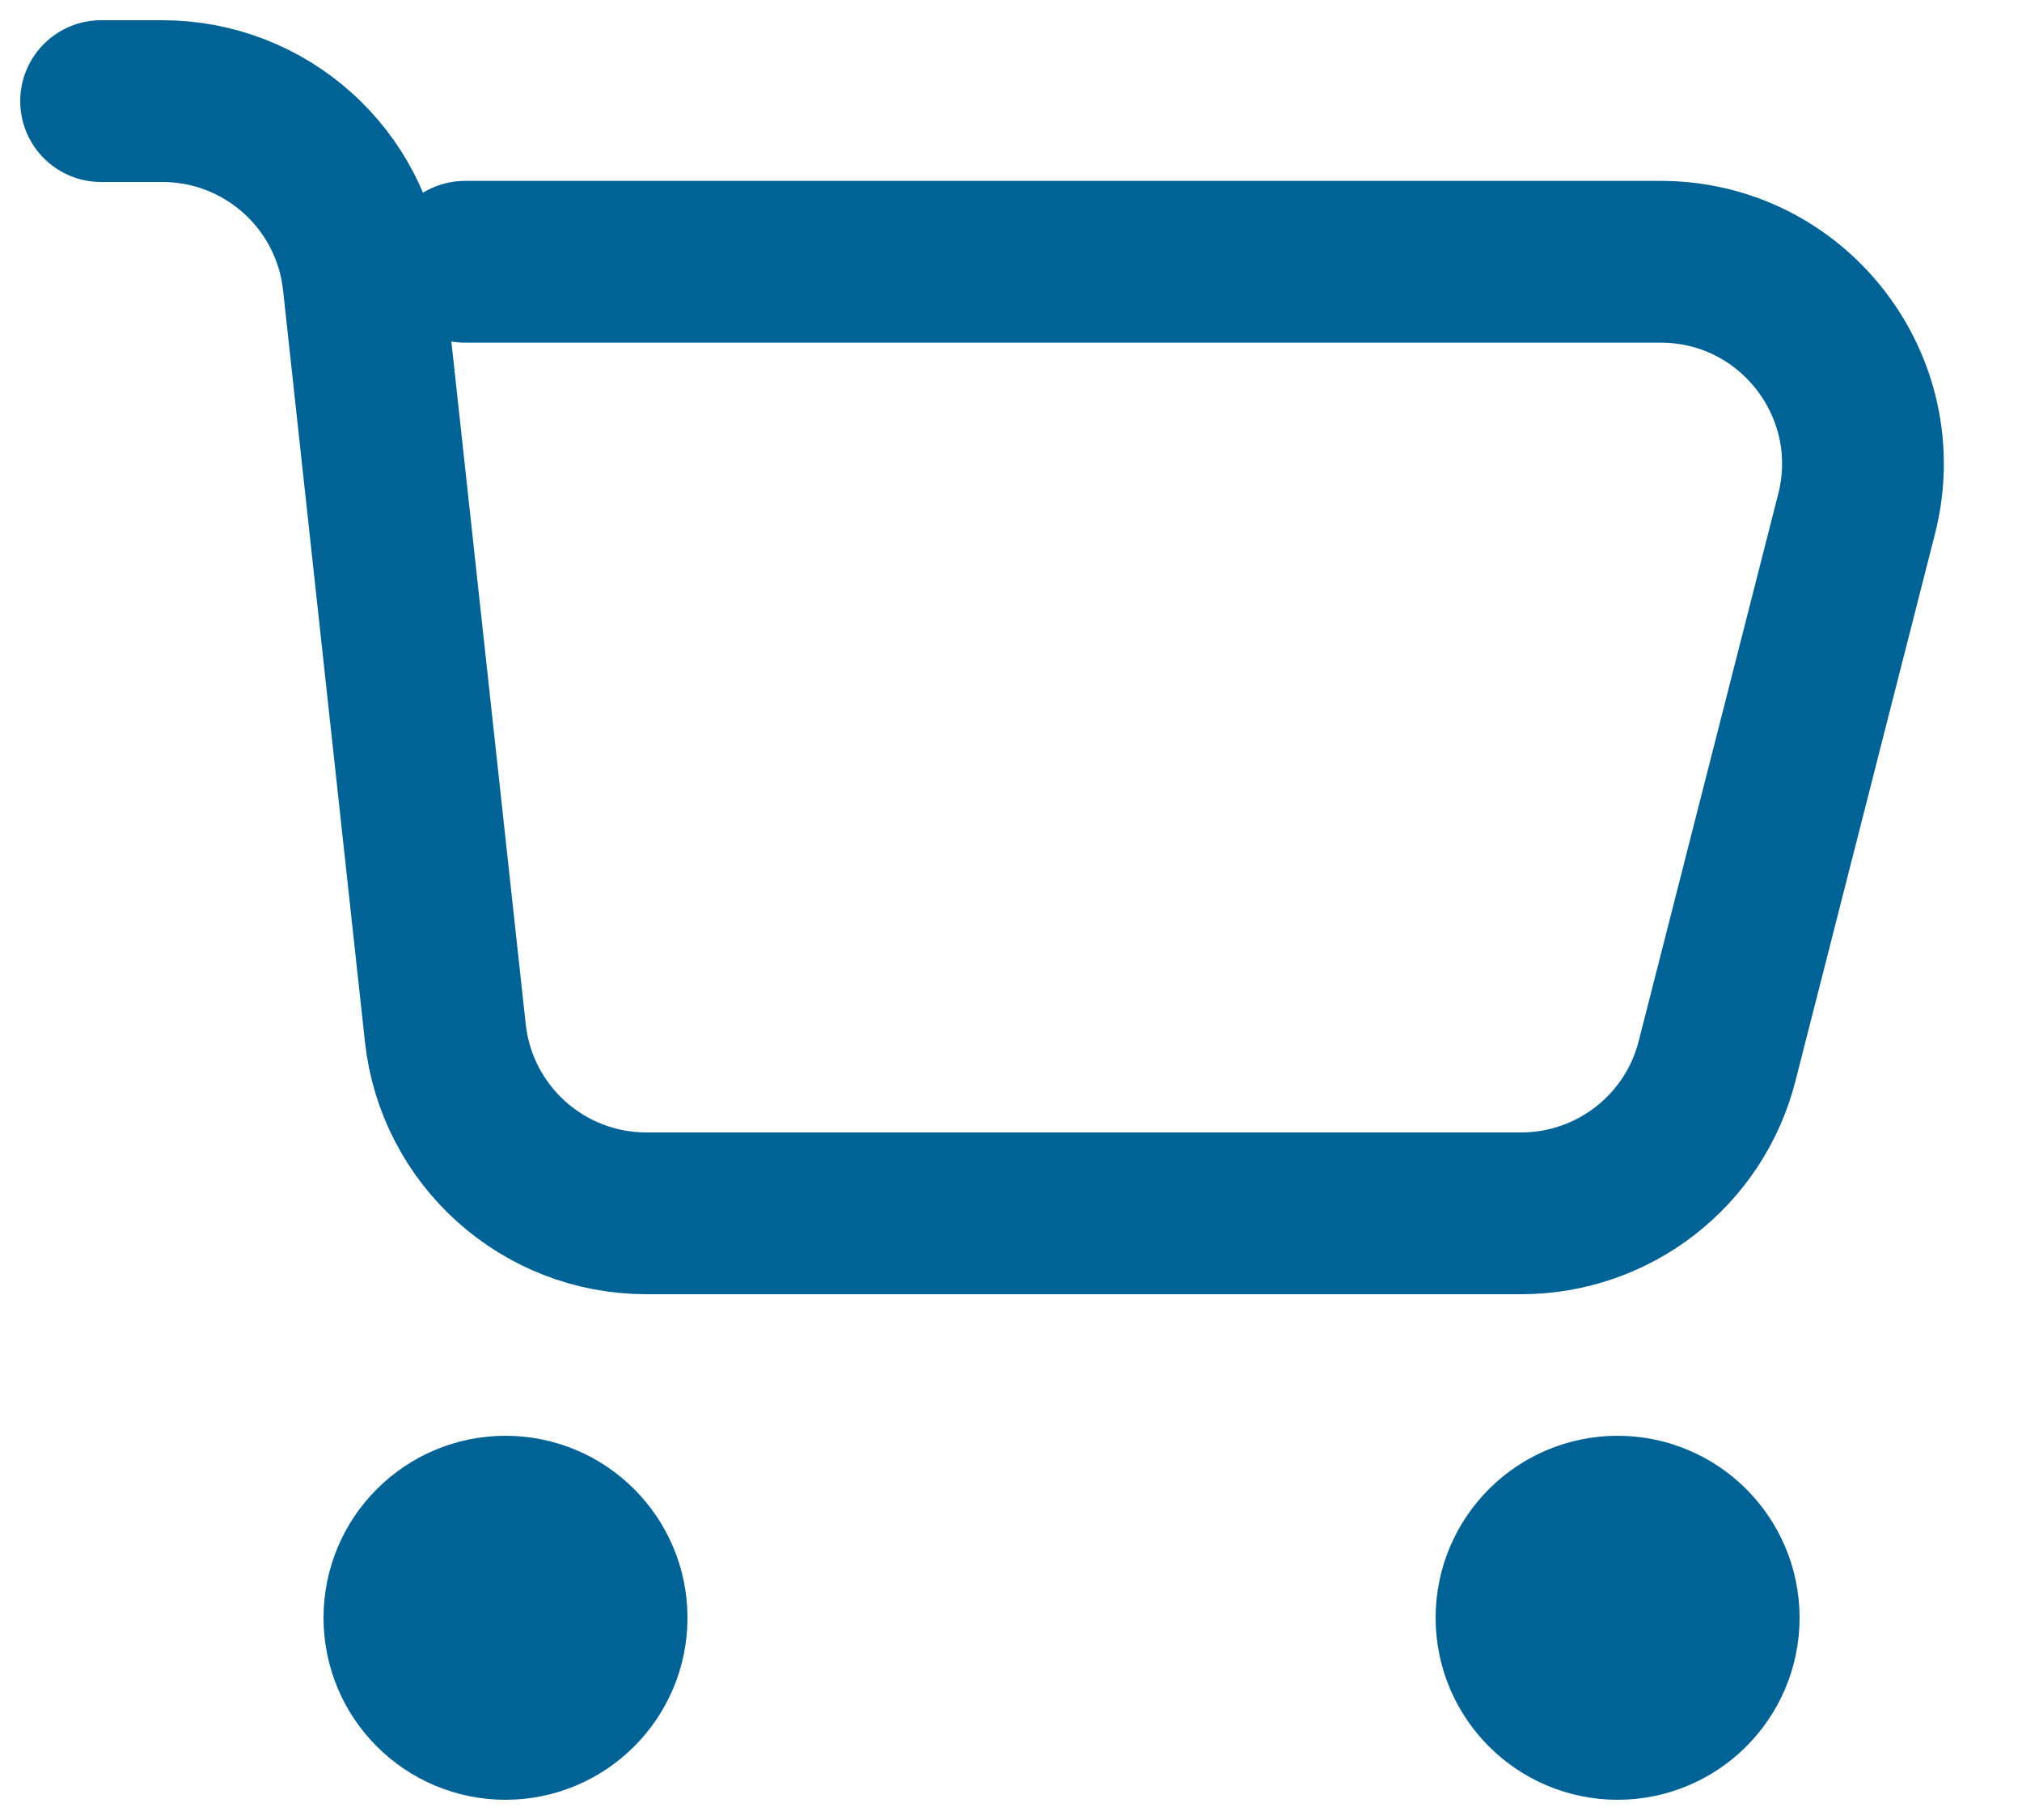 <svg width="20" height="18" viewBox="0 0 20 18" fill="none" xmlns="http://www.w3.org/2000/svg">
<path d="M1 1H1.606C2.627 1 3.484 1.768 3.595 2.783L4.405 10.217C4.516 11.232 5.373 12 6.394 12H15.046C15.96 12 16.758 11.38 16.984 10.494L18.364 5.083C18.686 3.819 17.731 2.589 16.426 2.589H4.6M4.625 15.625H5.375M4.625 16.375H5.375M15.625 15.625H16.375M15.625 16.375H16.375M6 16C6 16.552 5.552 17 5 17C4.448 17 4 16.552 4 16C4 15.448 4.448 15 5 15C5.552 15 6 15.448 6 16ZM17 16C17 16.552 16.552 17 16 17C15.448 17 15 16.552 15 16C15 15.448 15.448 15 16 15C16.552 15 17 15.448 17 16Z" stroke="#006295" stroke-width="1.6" stroke-linecap="round"/>
</svg>
